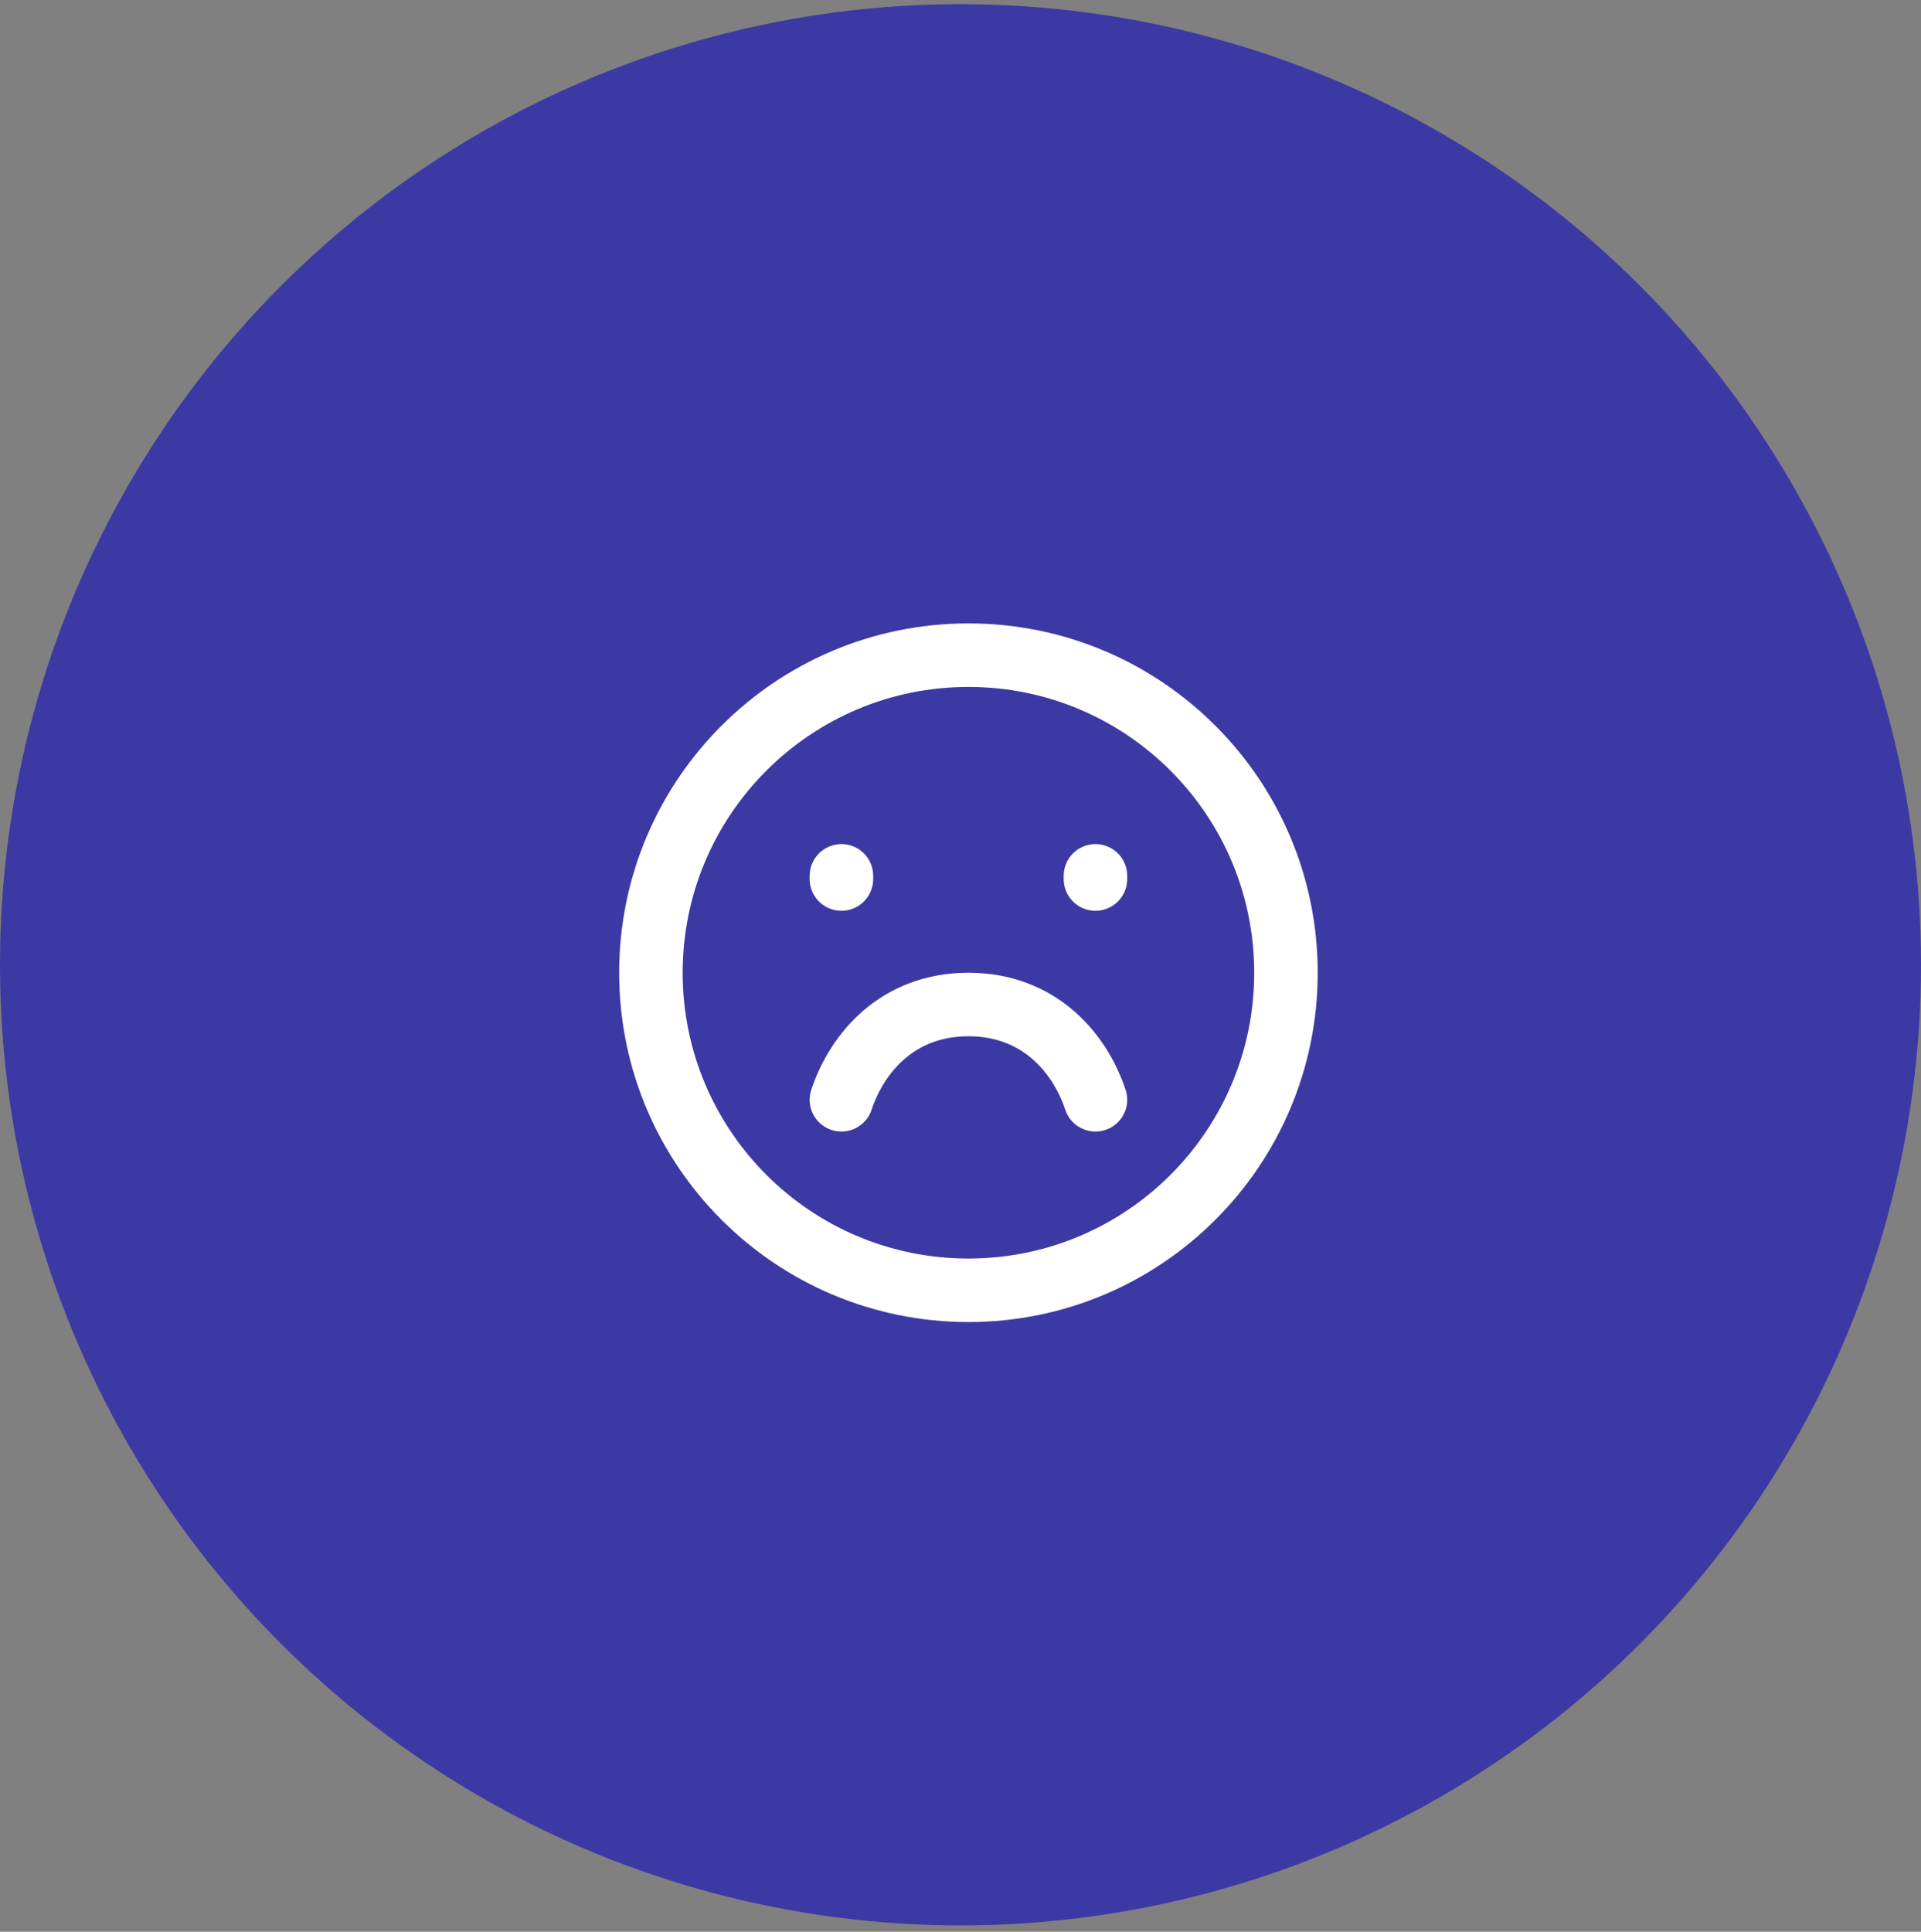 <svg width="183" height="184" viewBox="0 0 183 184" fill="none" xmlns="http://www.w3.org/2000/svg">
<rect x="0" y="0" width="183" height="184" fill="#808080" stroke="none"/>
<circle cx="91.5" cy="91.898" r="91.5" fill="#3D39A4"/>
<path d="M92.256 122.902C108.961 122.902 122.504 109.36 122.504 92.654C122.504 75.949 108.961 62.406 92.256 62.406C75.55 62.406 62.008 75.949 62.008 92.654C62.008 109.36 75.55 122.902 92.256 122.902Z" stroke="white" stroke-width="6.05" stroke-linecap="round"/>
<path d="M80.156 83.728V83.426" stroke="white" stroke-width="6.05" stroke-linecap="round"/>
<path d="M104.355 83.728V83.426" stroke="white" stroke-width="6.05" stroke-linecap="round"/>
<path d="M104.355 104.754C102.842 100.217 98.94 95.68 92.255 95.68C85.571 95.68 81.669 100.217 80.156 104.754" stroke="white" stroke-width="6.05" stroke-linecap="round" stroke-linejoin="round"/>
</svg>
